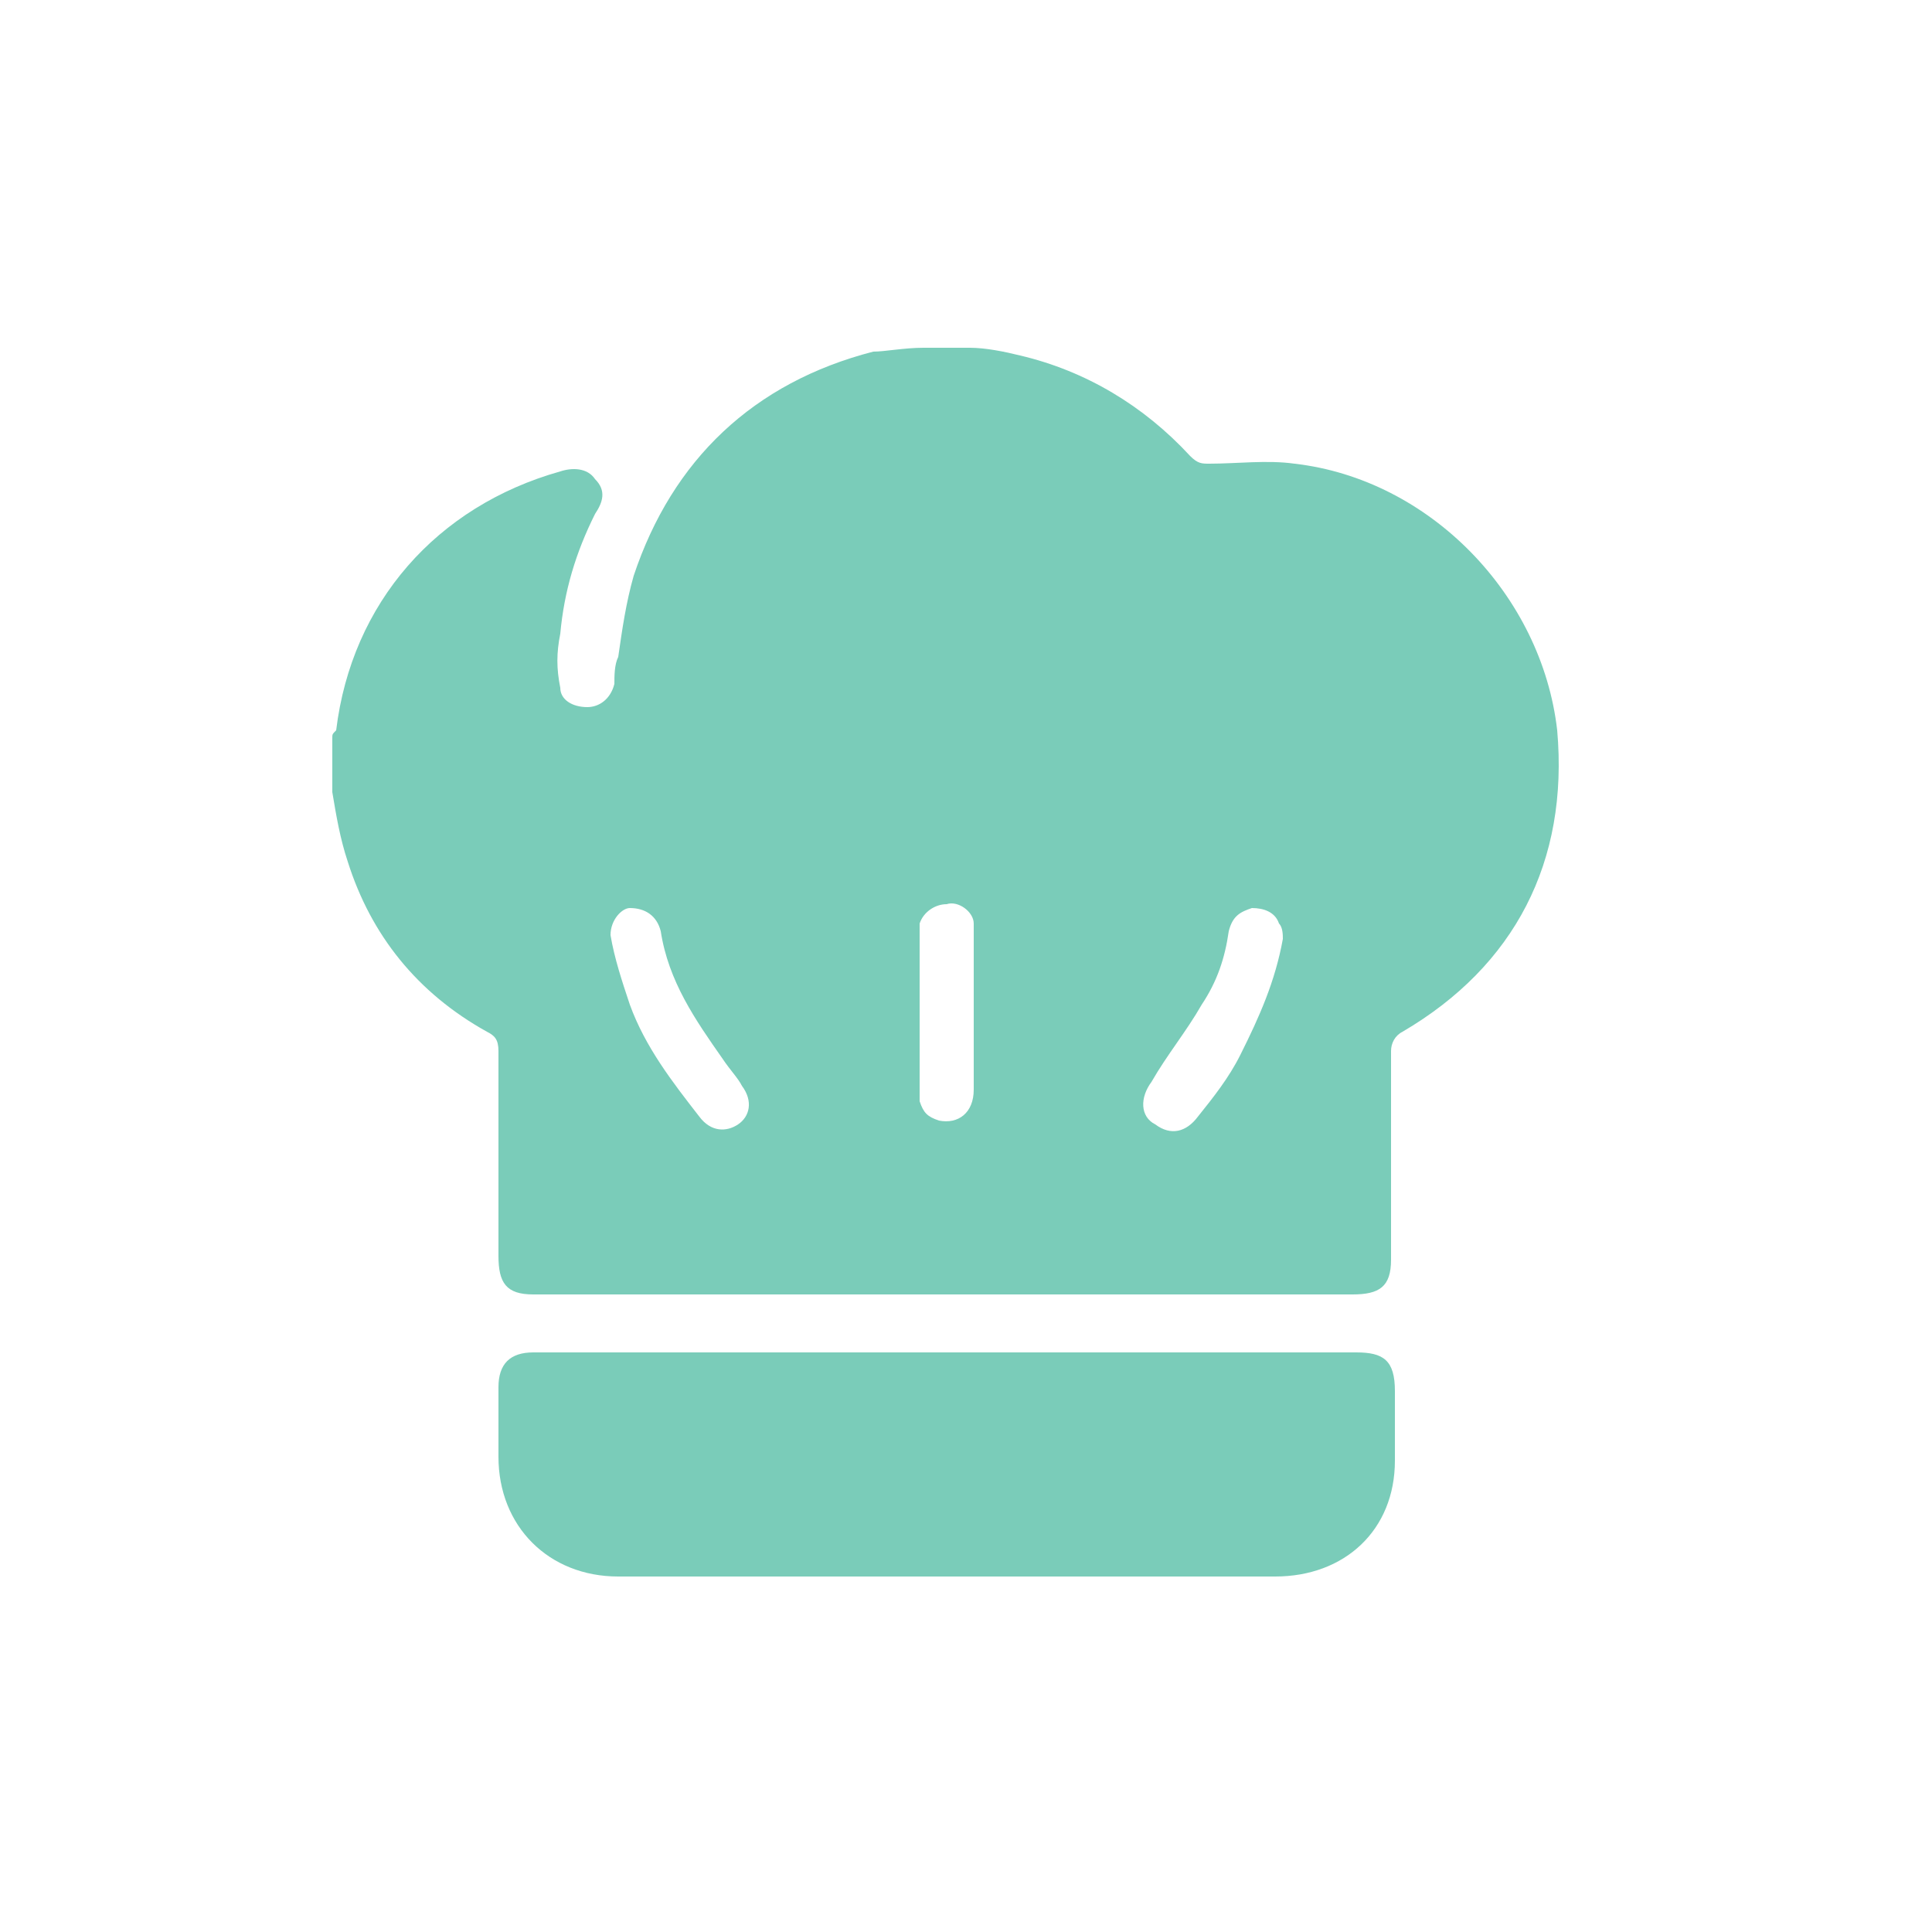 <?xml version="1.0" encoding="UTF-8"?> <svg xmlns="http://www.w3.org/2000/svg" version="1.1" id="Capa_1" x="0" y="0" viewBox="0 0 50 50" xml:space="preserve" width="50"><style>.st0{fill:#7accb9}</style><path class="st0" d="M23.9 9h1.2c.4 0 .9.1 1.3.2 1.7.4 3.2 1.3 4.4 2.6.2.2.3.2.5.2.7 0 1.5-.1 2.2 0 3.5.4 6.4 3.4 6.8 6.9.3 3.4-1.1 6.1-4 7.8-.2.1-.3.3-.3.5v5.4c0 .7-.3.9-1 .9H13.8c-.7 0-.9-.3-.9-1v-5.3c0-.3-.1-.4-.3-.5-1.8-1-3-2.5-3.6-4.4-.2-.6-.3-1.2-.4-1.8v-1.4c0-.1 0-.1.1-.2.4-3.3 2.6-5.8 5.8-6.7.3-.1.7-.1.9.2.3.3.2.6 0 .9-.5 1-.8 2-.9 3.1-.1.5-.1.9 0 1.4 0 .3.3.5.7.5.3 0 .6-.2.7-.6 0-.2 0-.5.1-.7.1-.7.2-1.4.4-2.1 1-3 3.1-5 6.2-5.8.3 0 .8-.1 1.3-.1zm9.3 15.3c0-.1 0-.3-.1-.4-.1-.3-.4-.4-.7-.4-.3.1-.5.2-.6.6-.1.7-.3 1.3-.7 1.9-.4.7-.9 1.3-1.3 2-.3.4-.3.9.1 1.1.4.3.8.2 1.1-.2.4-.5.8-1 1.1-1.6.5-1 .9-1.9 1.1-3zm-17.4-.1c.1.6.3 1.2.5 1.8.4 1.1 1.1 2 1.8 2.9.3.4.7.4 1 .2.3-.2.4-.6.1-1-.1-.2-.3-.4-.5-.7-.7-1-1.4-2-1.6-3.3-.1-.4-.4-.6-.8-.6-.2 0-.5.3-.5.7zm9.4 2.1v-2.4c0-.3-.4-.6-.7-.5-.3 0-.6.2-.7.5V28.5c.1.3.2.4.5.5.5.1.9-.2.9-.8v-1.9zM24.5 35h10.6c.7 0 1 .2 1 1v1.8c0 1.8-1.3 3-3.1 3H16c-1.8 0-3.1-1.3-3.1-3.1v-1.8c0-.6.3-.9.9-.9h10.7z"></path></svg> 